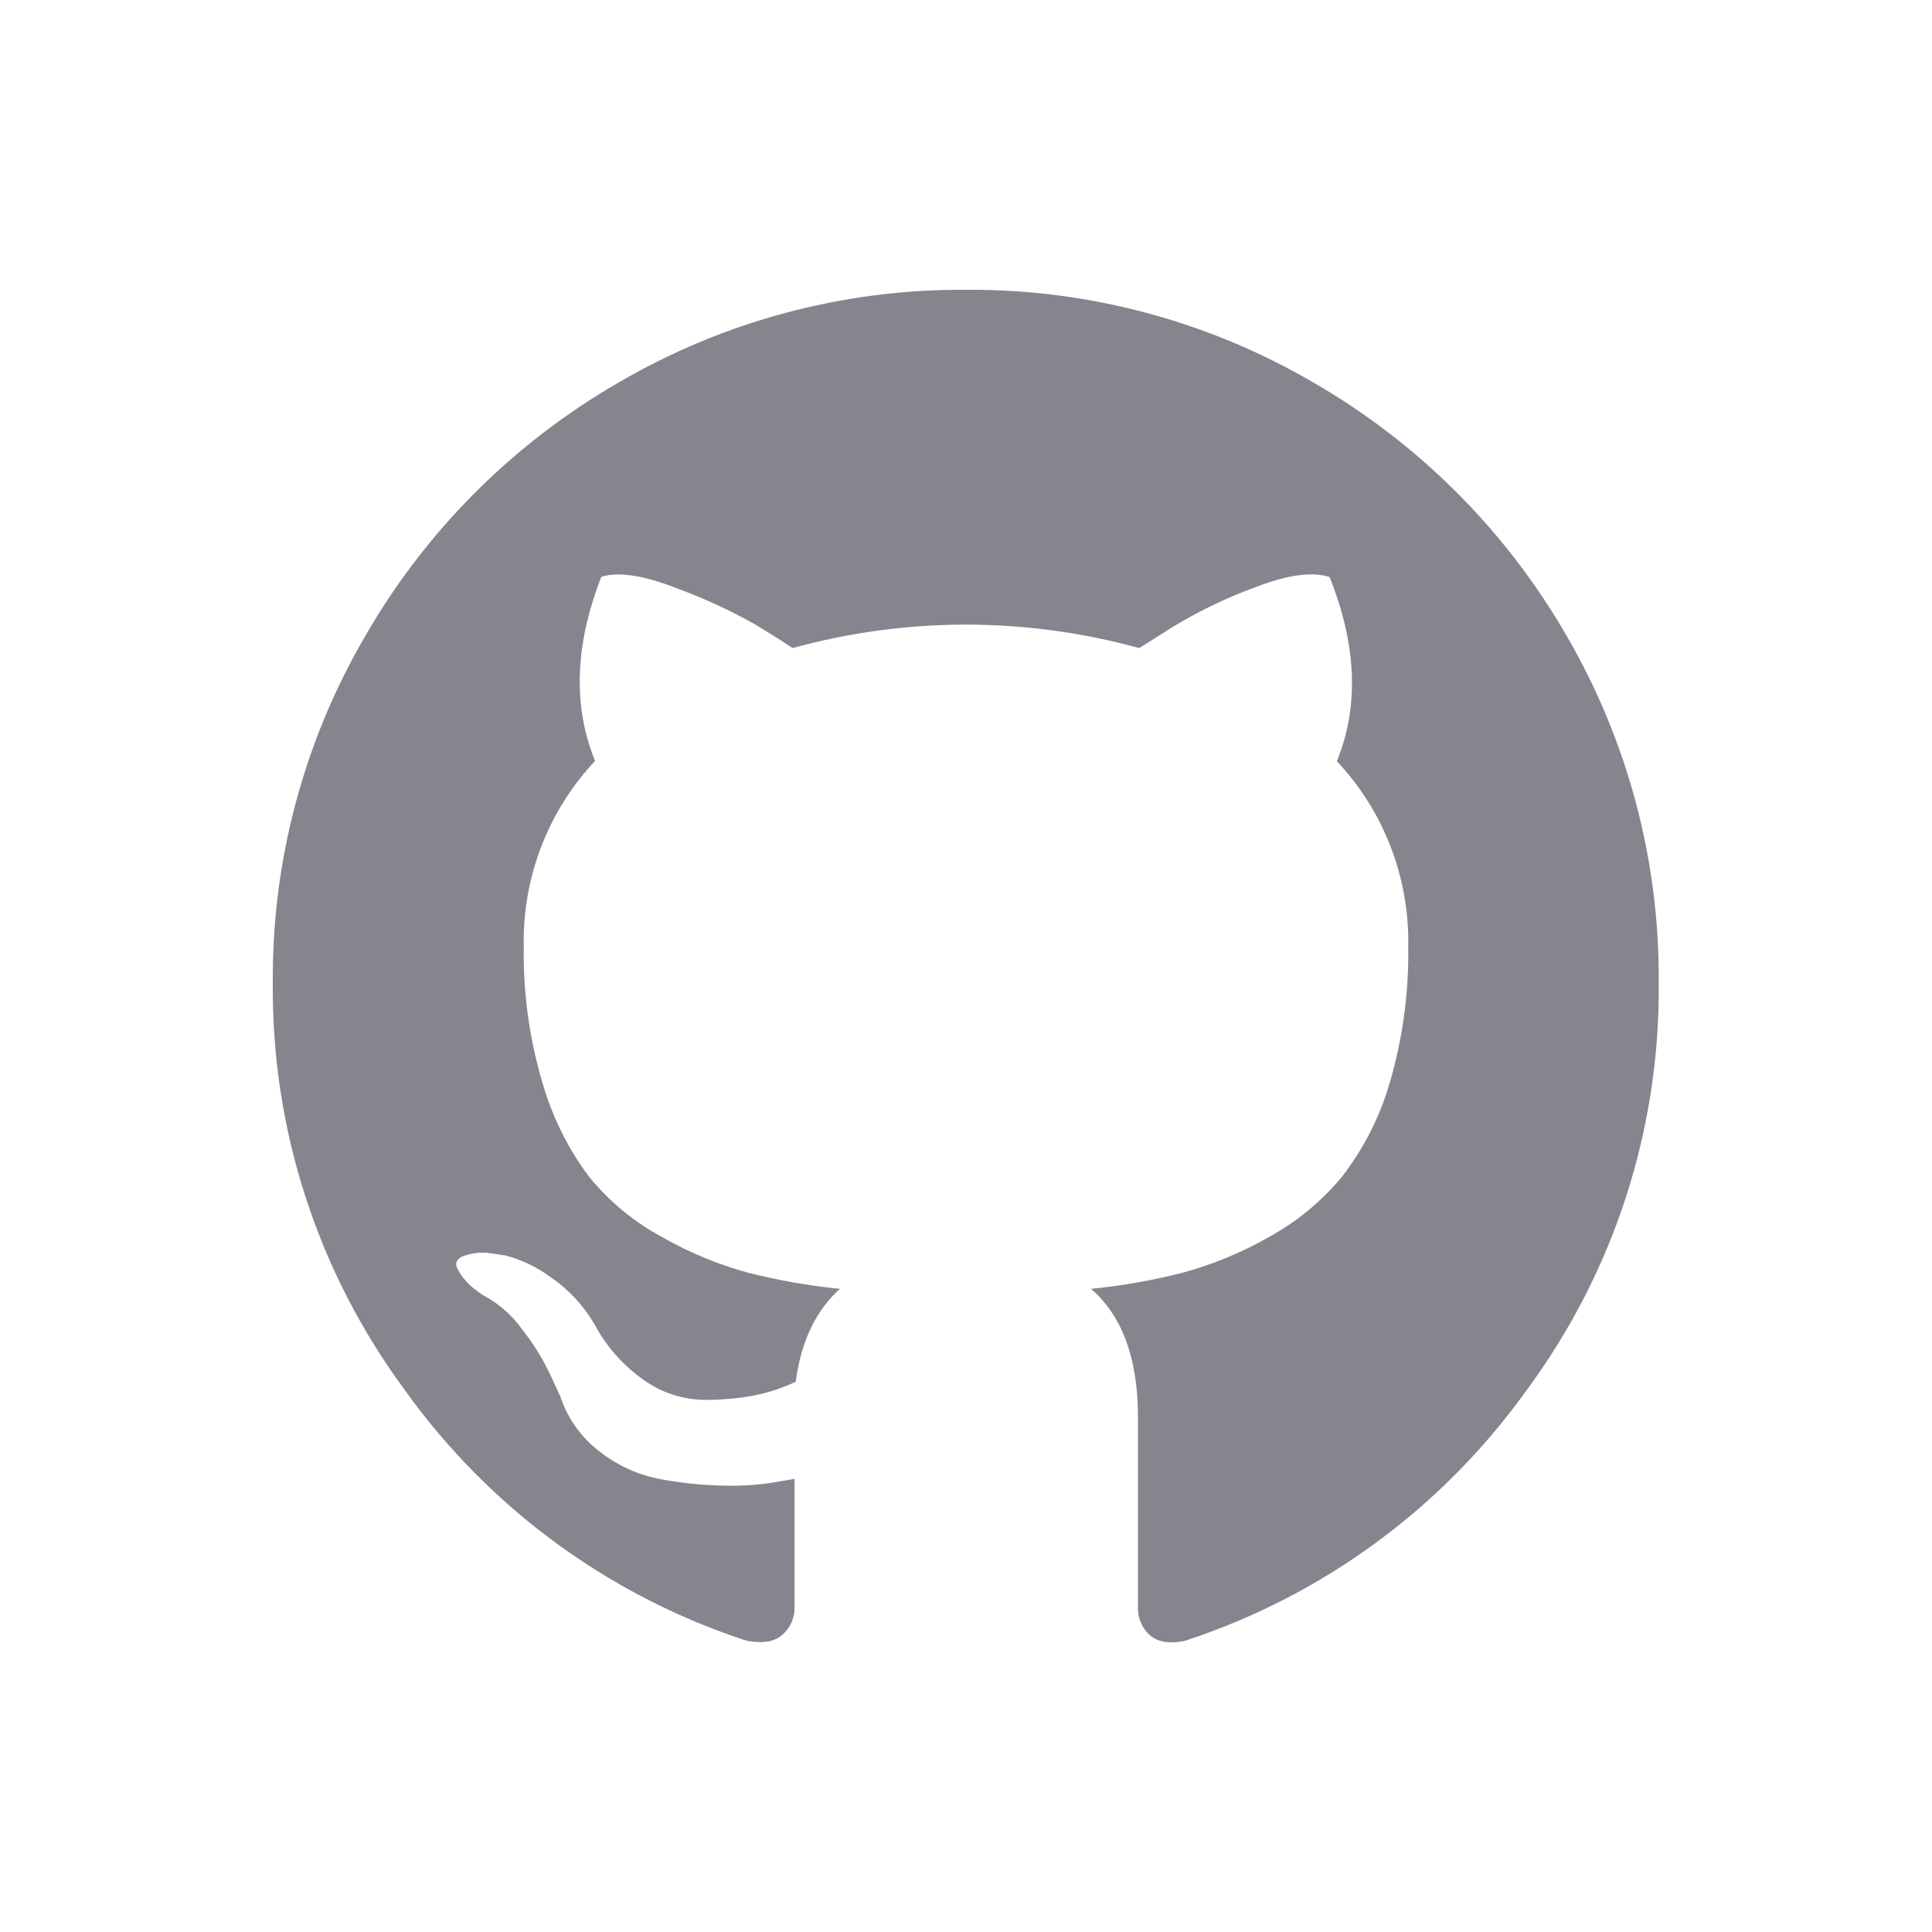 <svg width="200" height="200" viewBox="0 0 200 200" fill="none" xmlns="http://www.w3.org/2000/svg">
<path d="M162.13 65.74C155.859 54.894 146.848 45.887 136 39.62C125.084 33.232 112.647 29.908 100 30C87.352 29.907 74.915 33.231 64 39.62C53.149 45.884 44.137 54.892 37.87 65.74C31.472 76.652 28.145 89.091 28.24 101.74C28.093 116.918 32.9 131.73 41.93 143.93C50.652 156.118 63.041 165.2 77.29 169.85C78.98 170.16 80.22 169.95 81.03 169.2C81.423 168.849 81.735 168.417 81.946 167.933C82.156 167.45 82.26 166.927 82.25 166.4C82.25 166.21 82.25 164.53 82.25 161.4C82.25 158.27 82.25 155.4 82.25 153.09L80.1 153.46C78.387 153.733 76.653 153.844 74.92 153.79C72.738 153.75 70.564 153.53 68.42 153.13C66.139 152.712 63.992 151.752 62.16 150.33C60.213 148.875 58.761 146.858 58 144.55L57 142.4C56.214 140.698 55.227 139.097 54.06 137.63C53.009 136.139 51.617 134.922 50 134.08L49.35 133.61C48.898 133.288 48.489 132.912 48.13 132.49C47.785 132.098 47.502 131.657 47.29 131.18C47.11 130.75 47.29 130.39 47.76 130.11C48.619 129.765 49.546 129.621 50.47 129.69L52.34 129.97C54.021 130.415 55.602 131.175 57 132.21C58.852 133.473 60.399 135.134 61.53 137.07C62.768 139.403 64.548 141.406 66.72 142.91C68.514 144.172 70.646 144.869 72.84 144.91C74.624 144.933 76.407 144.776 78.16 144.44C79.614 144.143 81.027 143.673 82.37 143.04C82.93 138.86 84.456 135.653 86.95 133.42C83.718 133.099 80.516 132.534 77.37 131.73C74.303 130.885 71.354 129.662 68.59 128.09C65.673 126.527 63.093 124.403 61 121.84C58.785 118.887 57.134 115.552 56.13 112C54.789 107.457 54.145 102.736 54.22 98C54.068 90.871 56.718 83.967 61.6 78.77C59.286 73.097 59.503 66.743 62.25 59.71C64.063 59.15 66.73 59.57 70.25 60.97C72.939 61.966 75.547 63.17 78.05 64.57C79.696 65.563 81.03 66.403 82.05 67.09C93.79 63.85 106.189 63.85 117.93 67.09L121.48 64.85C124.204 63.207 127.081 61.831 130.07 60.74C133.37 59.49 135.9 59.15 137.64 59.74C140.453 66.78 140.703 73.133 138.39 78.8C143.268 83.988 145.921 90.88 145.78 98C145.853 102.759 145.209 107.502 143.87 112.07C142.841 115.628 141.144 118.957 138.87 121.88C136.759 124.408 134.191 126.514 131.3 128.09C128.532 129.664 125.58 130.887 122.51 131.73C119.367 132.534 116.168 133.099 112.94 133.42C116.18 136.22 117.8 140.64 117.8 146.68V166.4C117.785 166.924 117.88 167.444 118.08 167.928C118.28 168.413 118.58 168.849 118.96 169.21C119.74 169.95 120.96 170.21 122.65 169.86C136.903 165.209 149.296 156.124 158.02 143.93C167.051 131.734 171.857 116.925 171.71 101.75C171.812 89.104 168.502 76.664 162.13 65.74Z" fill="#86858E"/>
</svg>
